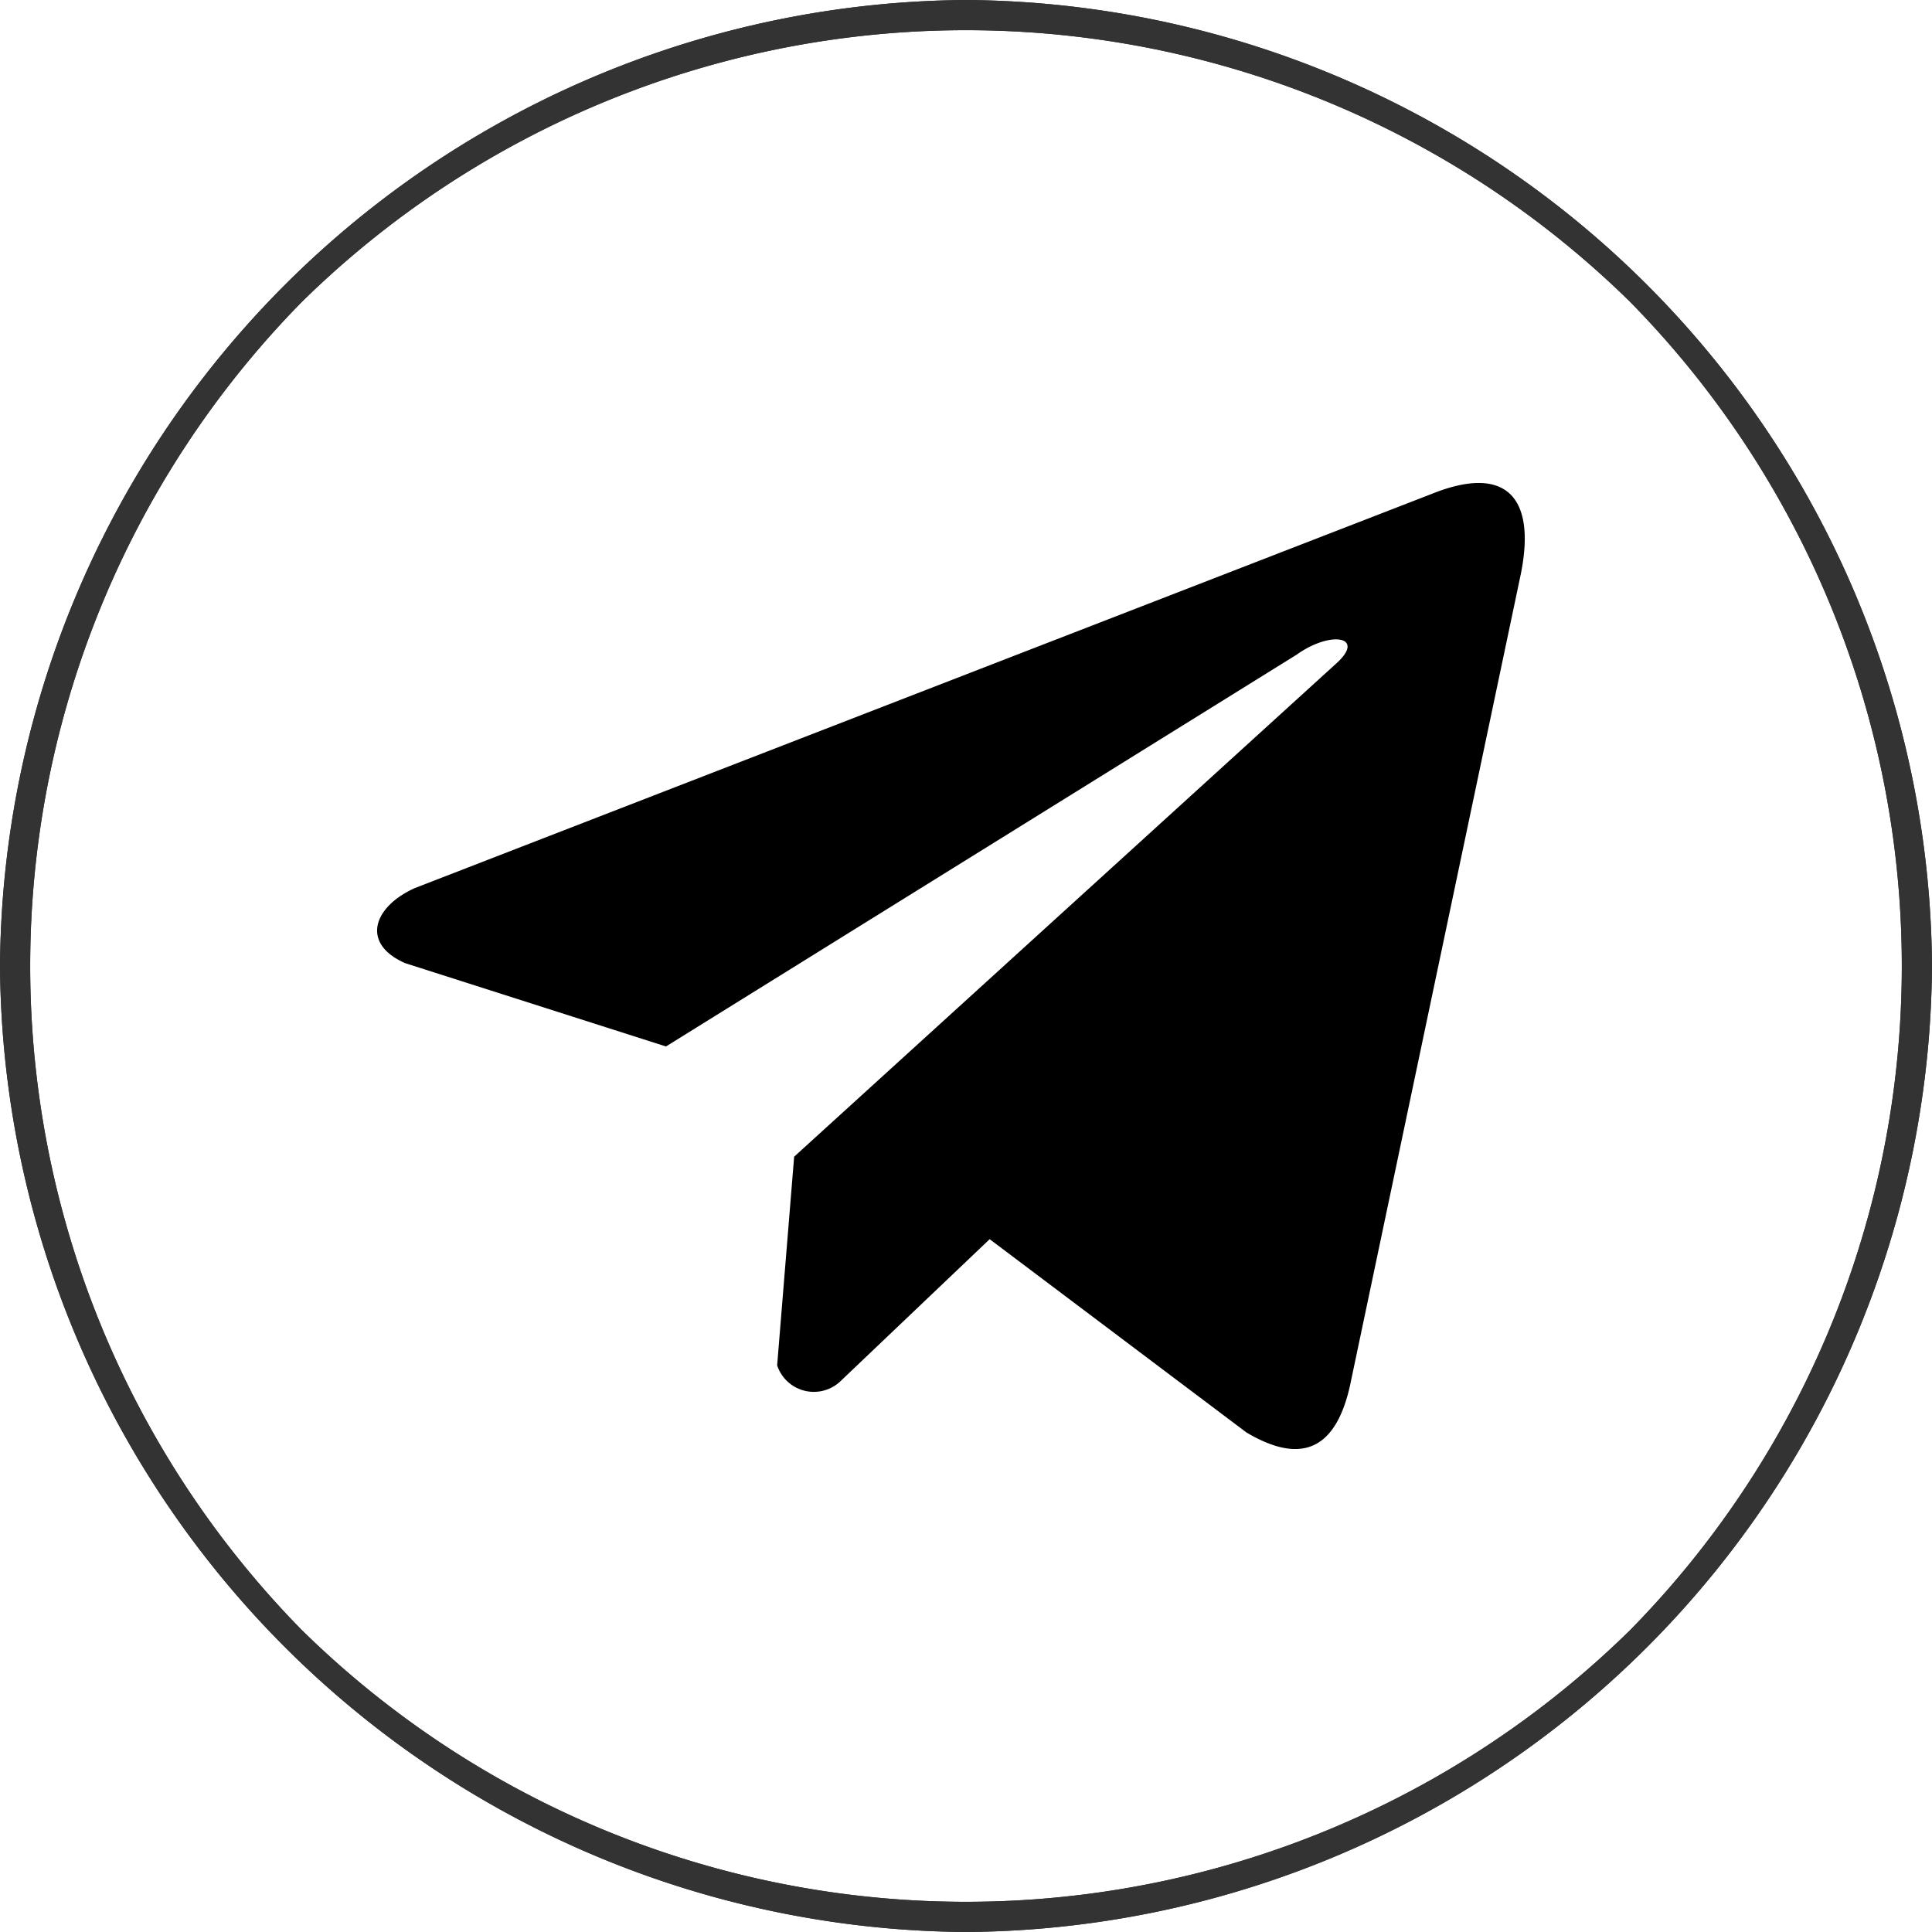 <svg id="telegram" xmlns="http://www.w3.org/2000/svg" width="40" height="40" viewBox="0 0 40 40">
  <g id="lnkedin">
    <g id="_2643606626912">
      <g id="Grupo_2" data-name="Grupo 2">
        <path id="Trazado_7" data-name="Trazado 7" d="M20,0A20.14,20.14,0,0,1,40,20,20.14,20.14,0,0,1,20,40,20.14,20.14,0,0,1,0,20,20.14,20.14,0,0,1,20,0ZM33.75,6.25a19.618,19.618,0,0,0-27.5,0,19.618,19.618,0,0,0,0,27.5,19.618,19.618,0,0,0,27.5,0,19.618,19.618,0,0,0,0-27.5Z" fill="#333"/>
      </g>
      <path id="telegram_icon_131945" d="M21.832,40.752.781,48.912c-.847.38-1.134,1.141-.2,1.554l5.4,1.725,13.058-8.112c.713-.509,1.443-.373.815.187L8.635,54.473l-.352,4.32a.8.8,0,0,0,1.3.339l3.1-2.951,5.314,4c1.234.734,1.906.26,2.171-1.086L23.661,42.5C24.023,40.847,23.406,40.117,21.832,40.752Z" transform="translate(7.807 -30.525)"/>
    </g>
  </g>
  <g id="_2643606626912-2" data-name="_2643606626912">
    <g id="Grupo_2-2" data-name="Grupo 2">
      <path id="Trazado_7-2" data-name="Trazado 7" d="M20,0A20.14,20.14,0,0,1,40,20,20.14,20.14,0,0,1,20,40,20.14,20.14,0,0,1,0,20,20.14,20.14,0,0,1,20,0ZM33.75,6.25a19.618,19.618,0,0,0-27.5,0,19.618,19.618,0,0,0,0,27.5,19.618,19.618,0,0,0,27.5,0,19.618,19.618,0,0,0,0-27.5Z" fill="#333"/>
    </g>
  </g>
</svg>
